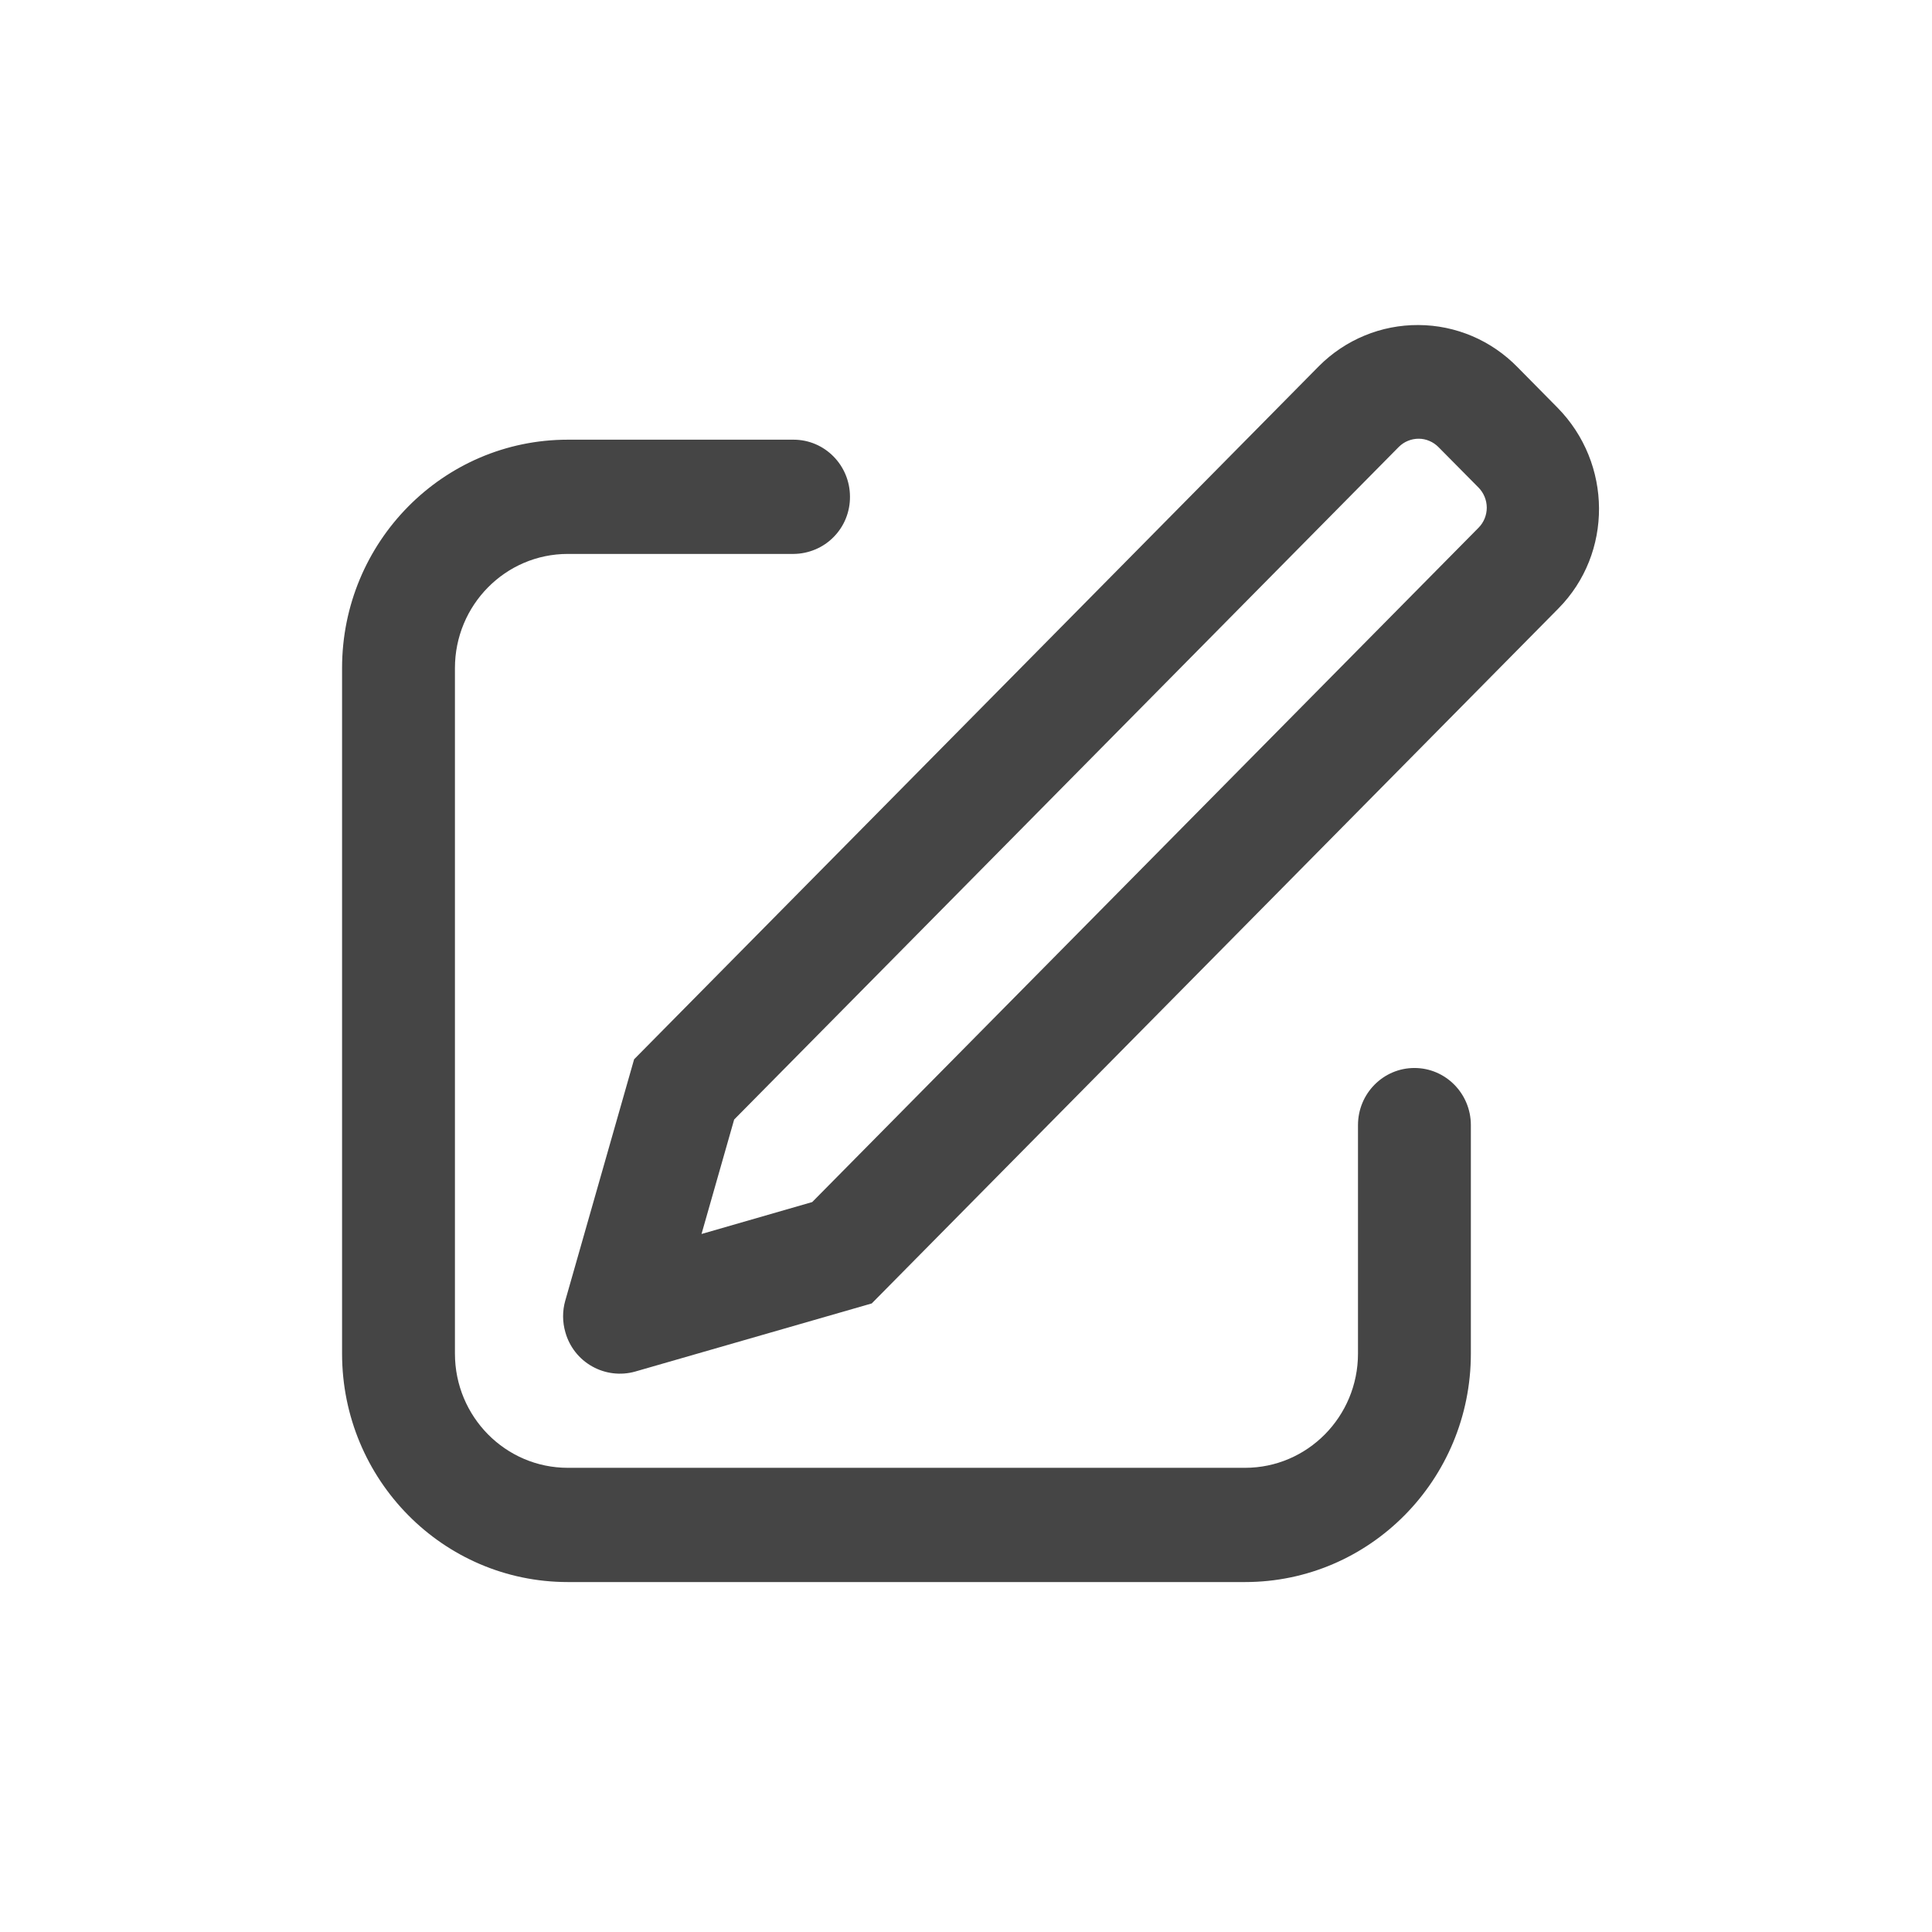 <svg width="38" height="38" viewBox="0 0 38 38" fill="none" xmlns="http://www.w3.org/2000/svg">
<path d="M13.798 24.271L15.975 23.643L29.082 10.379C29.186 10.274 29.243 10.131 29.243 9.983C29.242 9.835 29.183 9.693 29.079 9.588L28.294 8.795C28.243 8.743 28.182 8.701 28.115 8.673C28.049 8.644 27.977 8.629 27.904 8.629C27.831 8.629 27.759 8.643 27.692 8.671C27.625 8.698 27.564 8.739 27.512 8.791L14.44 22.02L13.798 24.271ZM29.848 7.222L30.633 8.017C31.715 9.114 31.725 10.883 30.652 11.968L17.146 25.637L12.493 26.977C12.209 27.057 11.905 27.02 11.648 26.876C11.39 26.732 11.201 26.491 11.121 26.207C11.061 26.003 11.06 25.786 11.118 25.582L12.472 20.835L25.942 7.201C26.199 6.943 26.504 6.739 26.84 6.6C27.175 6.461 27.536 6.391 27.899 6.393C28.263 6.394 28.622 6.469 28.957 6.611C29.291 6.753 29.594 6.962 29.848 7.222ZM15.608 8.648C16.221 8.648 16.718 9.151 16.718 9.771C16.719 9.918 16.691 10.063 16.636 10.199C16.581 10.335 16.499 10.459 16.396 10.563C16.293 10.668 16.17 10.751 16.035 10.807C15.9 10.864 15.755 10.894 15.608 10.895H11.168C9.942 10.895 8.948 11.901 8.948 13.141V26.623C8.948 27.864 9.942 28.87 11.168 28.87H24.489C25.715 28.87 26.71 27.864 26.71 26.623V22.129C26.71 21.509 27.207 21.006 27.82 21.006C28.433 21.006 28.93 21.509 28.93 22.13V26.623C28.93 29.105 26.941 31.117 24.489 31.117H11.168C8.715 31.117 6.728 29.105 6.728 26.623V13.141C6.728 10.66 8.715 8.648 11.168 8.648H15.608Z" fill="#454545"/>
</svg>
